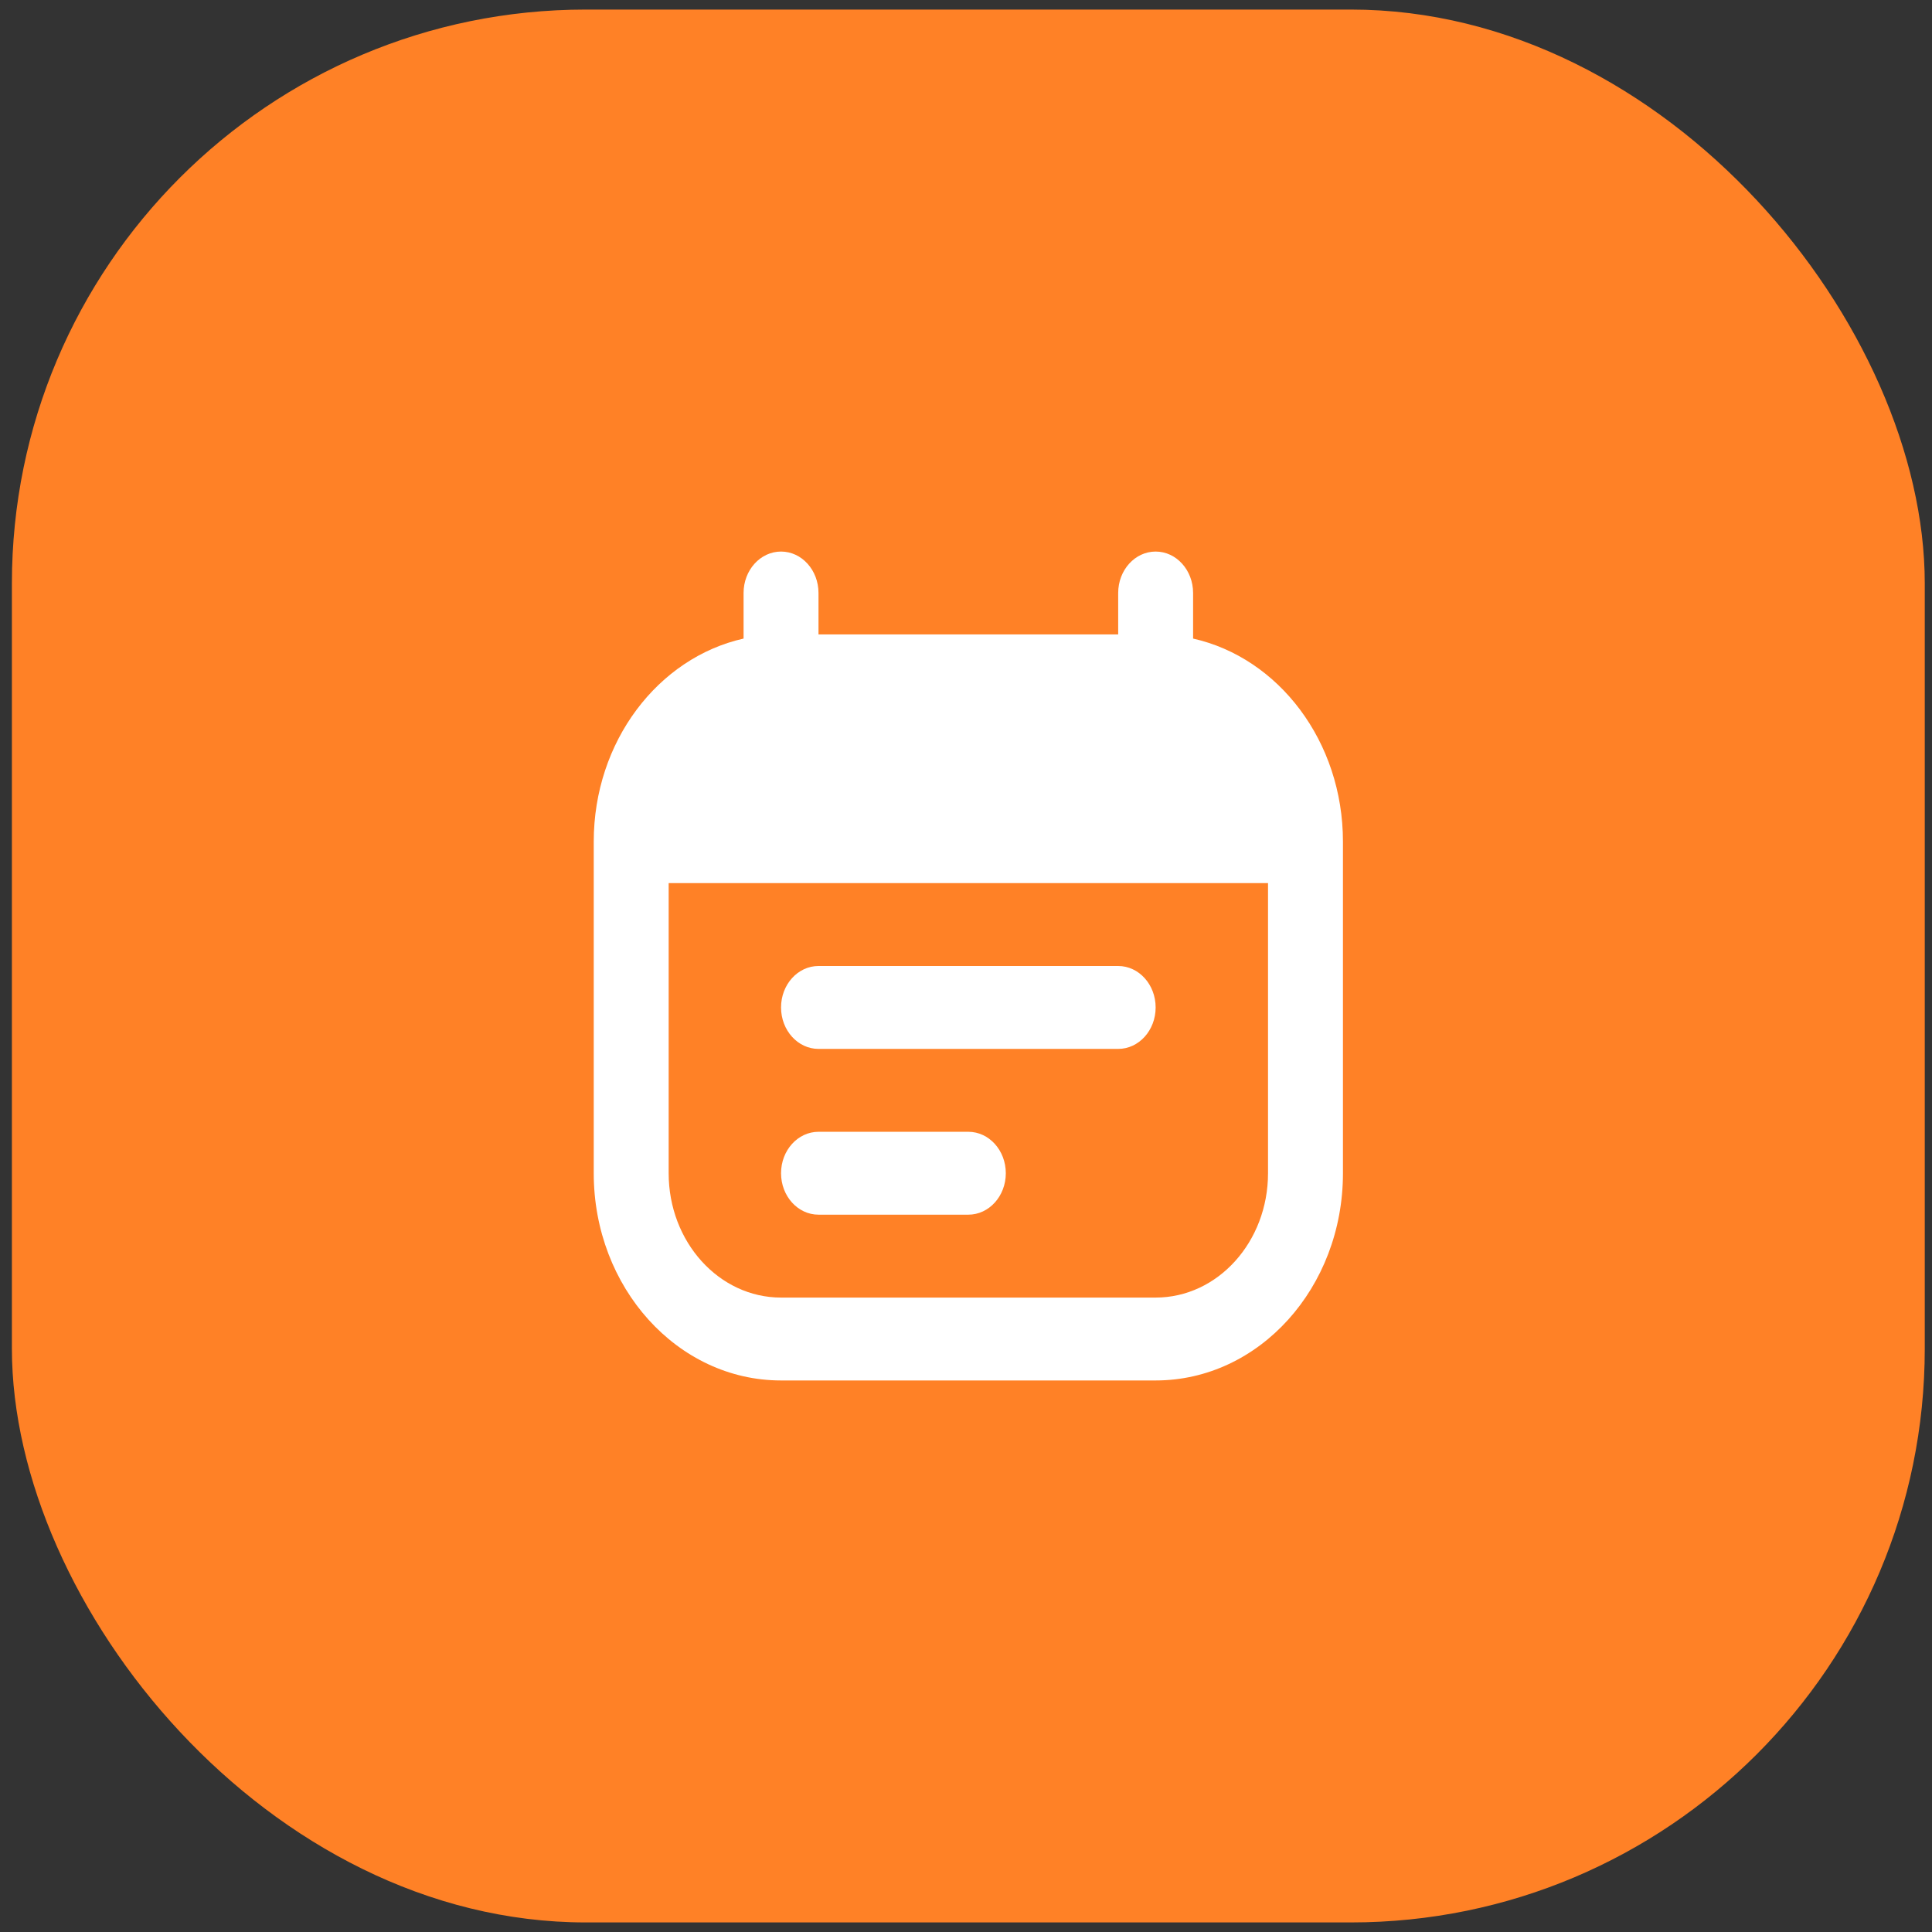 <svg width="101" height="101" viewBox="0 0 101 101" fill="none" xmlns="http://www.w3.org/2000/svg">
<rect x="0" y="0" width="101" height="101" fill="#333333" stroke="none"/>
<rect x="0.622" y="0.5" width="100" height="100" rx="30" fill="#FF8126"/>
<path d="M42.789 50.5C41.708 50.5 40.831 51.47 40.831 52.667C40.831 53.864 41.708 54.834 42.789 54.834H58.456C59.537 54.834 60.414 53.864 60.414 52.667C60.414 51.47 59.537 50.5 58.456 50.5H42.789Z" fill="white"/>
<path d="M40.831 61.334C40.831 60.137 41.708 59.167 42.789 59.167H50.622C51.704 59.167 52.581 60.137 52.581 61.334C52.581 62.53 51.704 63.5 50.622 63.5H42.789C41.708 63.5 40.831 62.53 40.831 61.334Z" fill="white"/>
<path fill-rule="evenodd" clip-rule="evenodd" d="M42.789 31C42.789 29.804 41.912 28.834 40.831 28.834C39.749 28.834 38.872 29.804 38.872 31V33.383C34.403 34.387 31.039 38.759 31.039 44V61.334C31.039 67.317 35.423 72.167 40.831 72.167H60.414C65.822 72.167 70.206 67.317 70.206 61.334V44C70.206 38.759 66.842 34.387 62.372 33.383V31C62.372 29.804 61.495 28.834 60.414 28.834C59.332 28.834 58.456 29.804 58.456 31V33.167H42.789V31ZM34.956 46.167H66.289V61.334C66.289 64.923 63.659 67.834 60.414 67.834H40.831C37.586 67.834 34.956 64.923 34.956 61.334V46.167Z" fill="white"/>
</svg>
